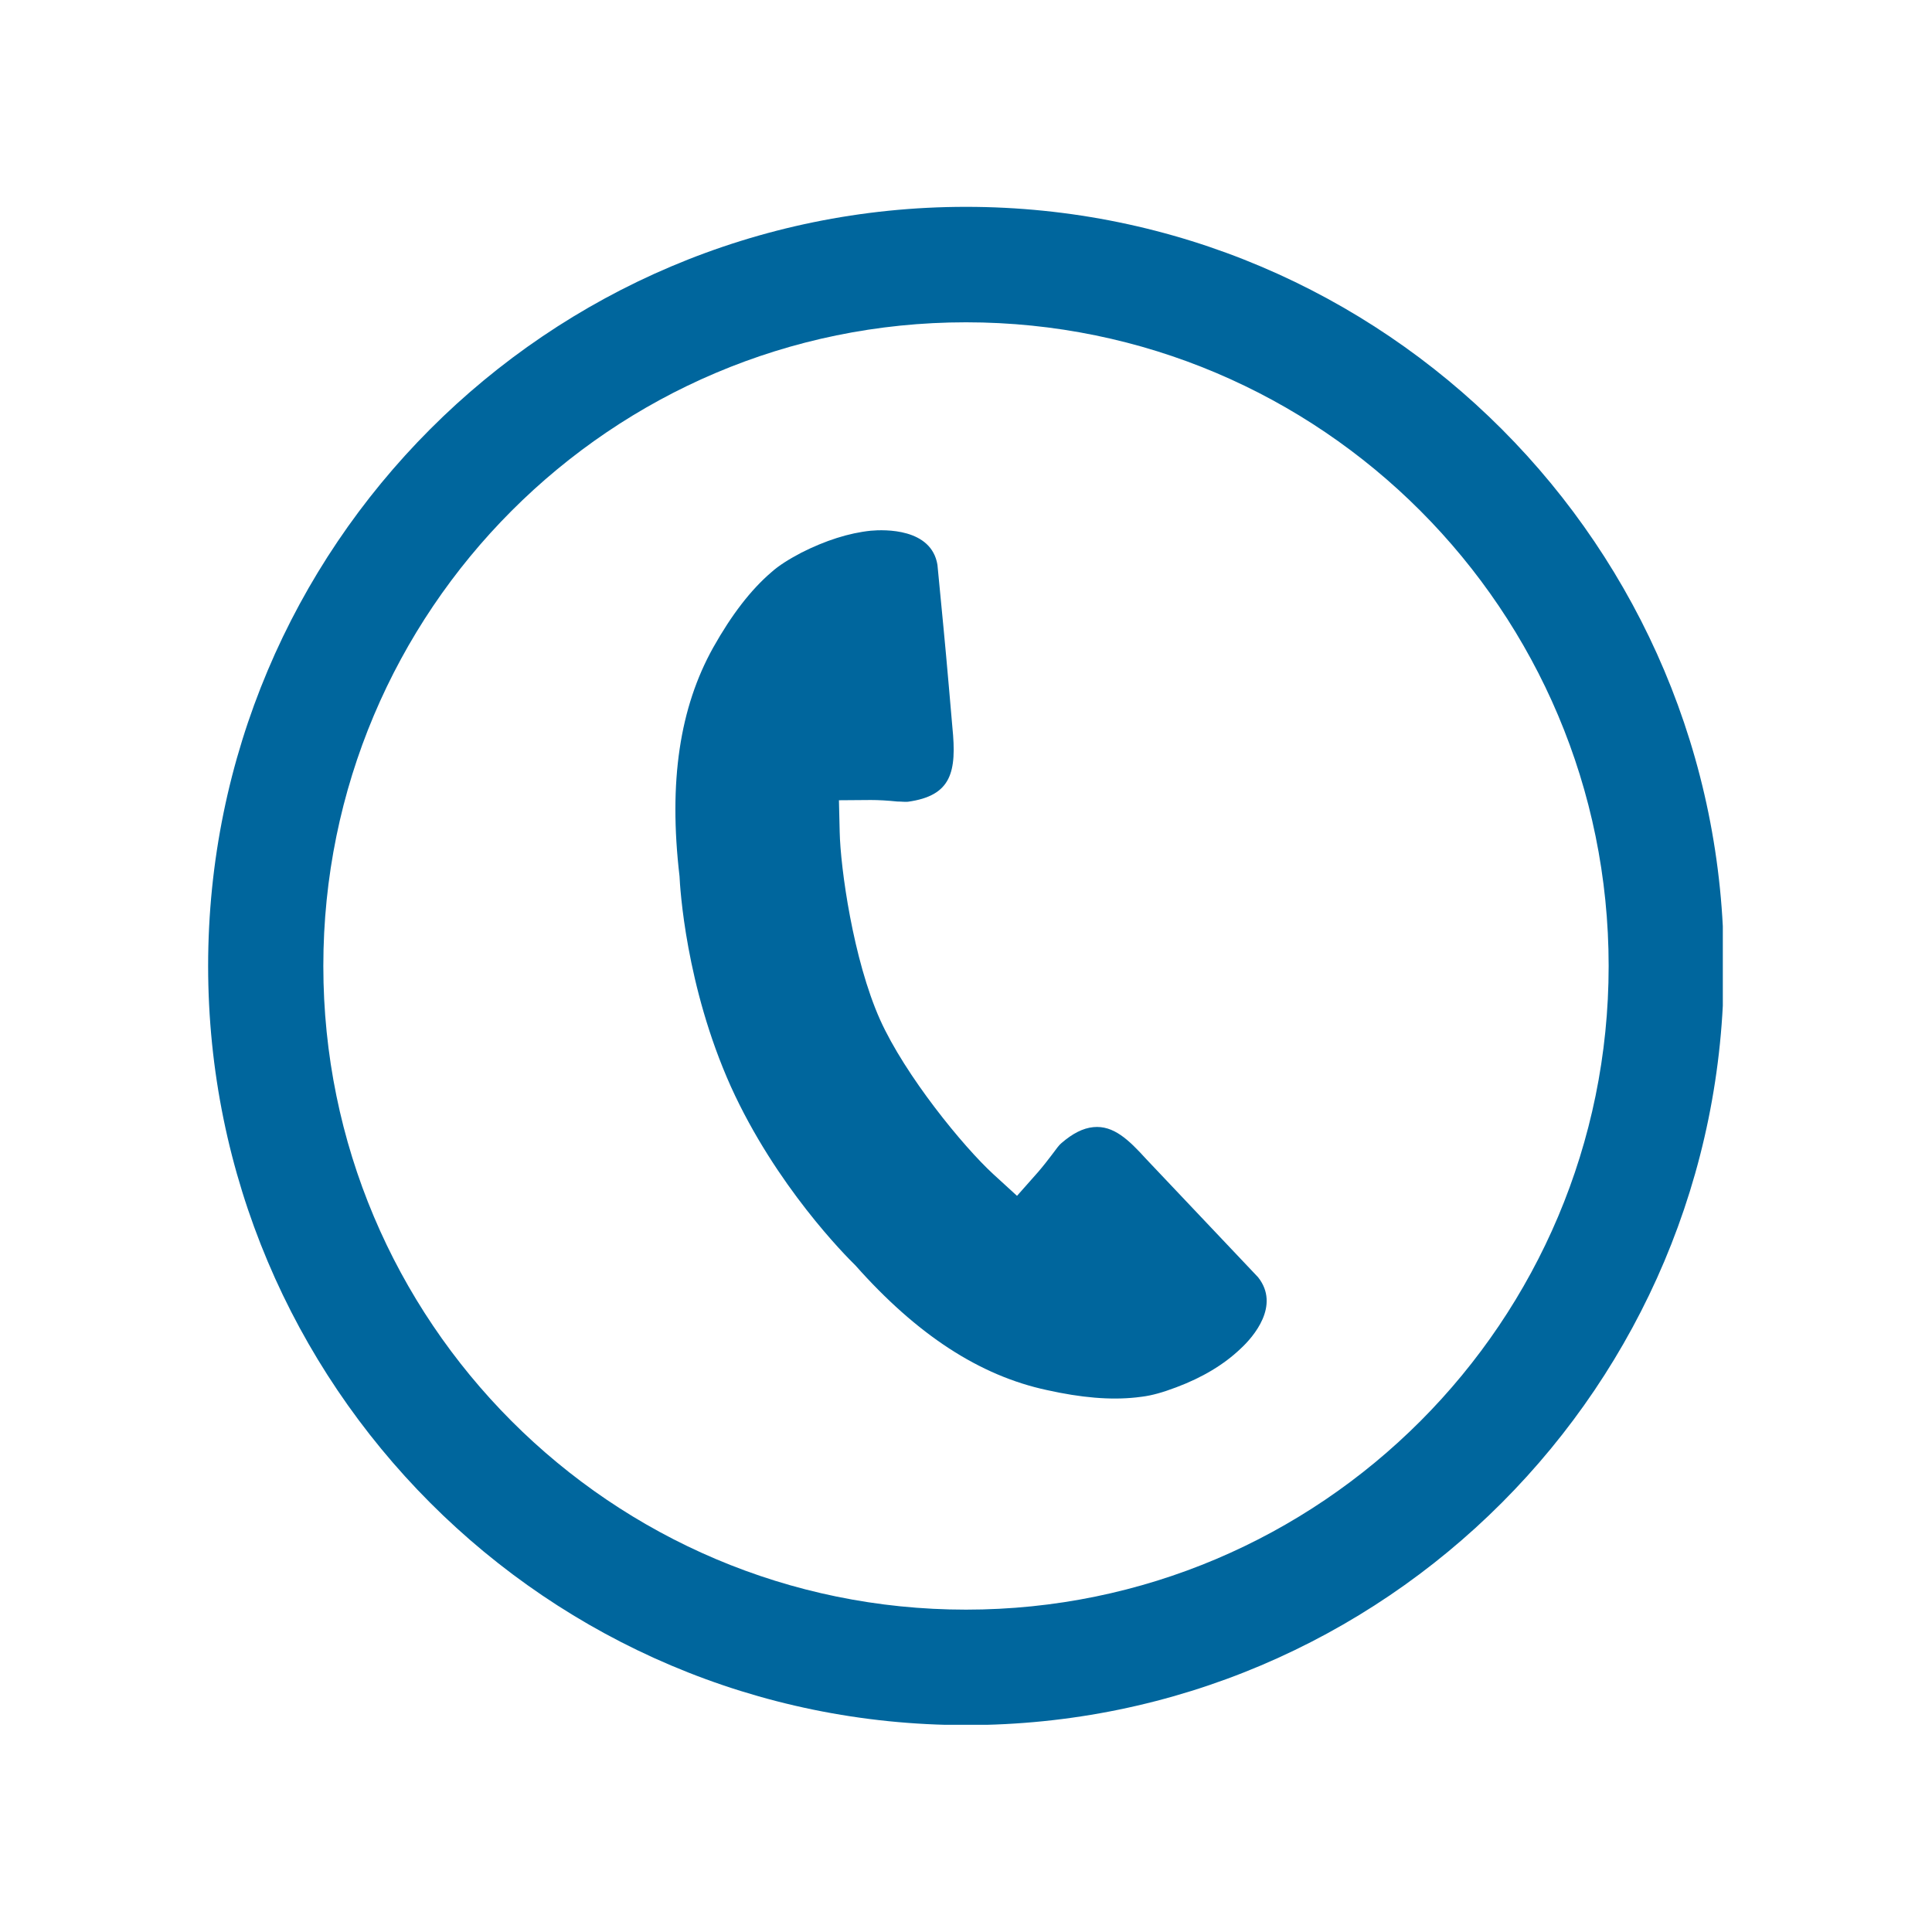<svg xmlns="http://www.w3.org/2000/svg" xmlns:xlink="http://www.w3.org/1999/xlink" width="500" zoomAndPan="magnify" viewBox="0 0 375 375" height="500" preserveAspectRatio="xMidYMid meet" version="1.0"><defs><clipPath id="9318937ee1"><path d="M 40.398 40.031 L 334.398 40.031 L 334.398 334.781 L 40.398 334.781 Z M 40.398 40.031 " clip-rule="nonzero"/></clipPath></defs><g clip-path="url(#9318937ee1)"><path fill="#00669d" d="M 244.184 247.902 C 248.547 253.395 243.301 259.477 240.797 261.781 C 237.562 264.867 233.395 267.371 228.297 269.281 C 225.695 270.262 223.637 270.852 221.676 271.098 L 220.5 271.242 C 215.496 271.781 209.859 271.293 203.238 269.82 C 190.148 267.027 177.988 259.082 166.023 245.598 C 164.207 243.832 150.578 230.152 141.852 210.883 C 133.074 191.32 131.992 172.195 131.895 170.086 C 129.738 151.699 131.945 137.332 138.418 125.711 C 141.996 119.34 145.723 114.484 149.742 111.051 C 151.164 109.777 153.027 108.602 155.531 107.277 C 160.188 104.922 164.75 103.453 169.016 103.012 C 171.711 102.766 180.781 102.52 181.957 109.629 L 183.137 121.887 C 183.676 127.332 184.852 141.109 184.852 141.109 C 185.734 149.836 184.703 154.445 176.223 155.621 C 175.586 155.672 174.945 155.574 174.164 155.574 C 172.25 155.379 170.535 155.281 169.016 155.281 L 162.836 155.328 L 162.984 161.508 C 163.129 168.422 165.582 186.219 170.828 197.938 C 175.684 208.727 186.91 222.504 192.844 227.945 L 197.402 232.113 L 201.523 227.457 C 202.453 226.379 203.484 225.055 204.074 224.27 C 205.102 222.895 205.594 222.211 206.035 221.867 C 208.191 220.004 210.203 218.973 212.211 218.777 C 216.137 218.387 219.078 221.23 222.508 225.004 Z M 334.598 187.496 C 334.598 268.84 268.746 334.84 187.5 334.84 C 106.25 334.84 40.398 268.84 40.398 187.496 C 40.398 106.148 106.25 40.148 187.5 40.148 C 268.746 40.148 334.598 106.148 334.598 187.496 Z M 312.238 187.496 C 312.238 118.504 256.391 62.559 187.5 62.559 C 118.609 62.559 62.758 118.504 62.758 187.496 C 62.758 256.484 118.609 312.43 187.5 312.43 C 256.391 312.43 312.238 256.484 312.238 187.496 Z M 312.238 187.496 " fill-opacity="1" fill-rule="nonzero"/></g></svg>